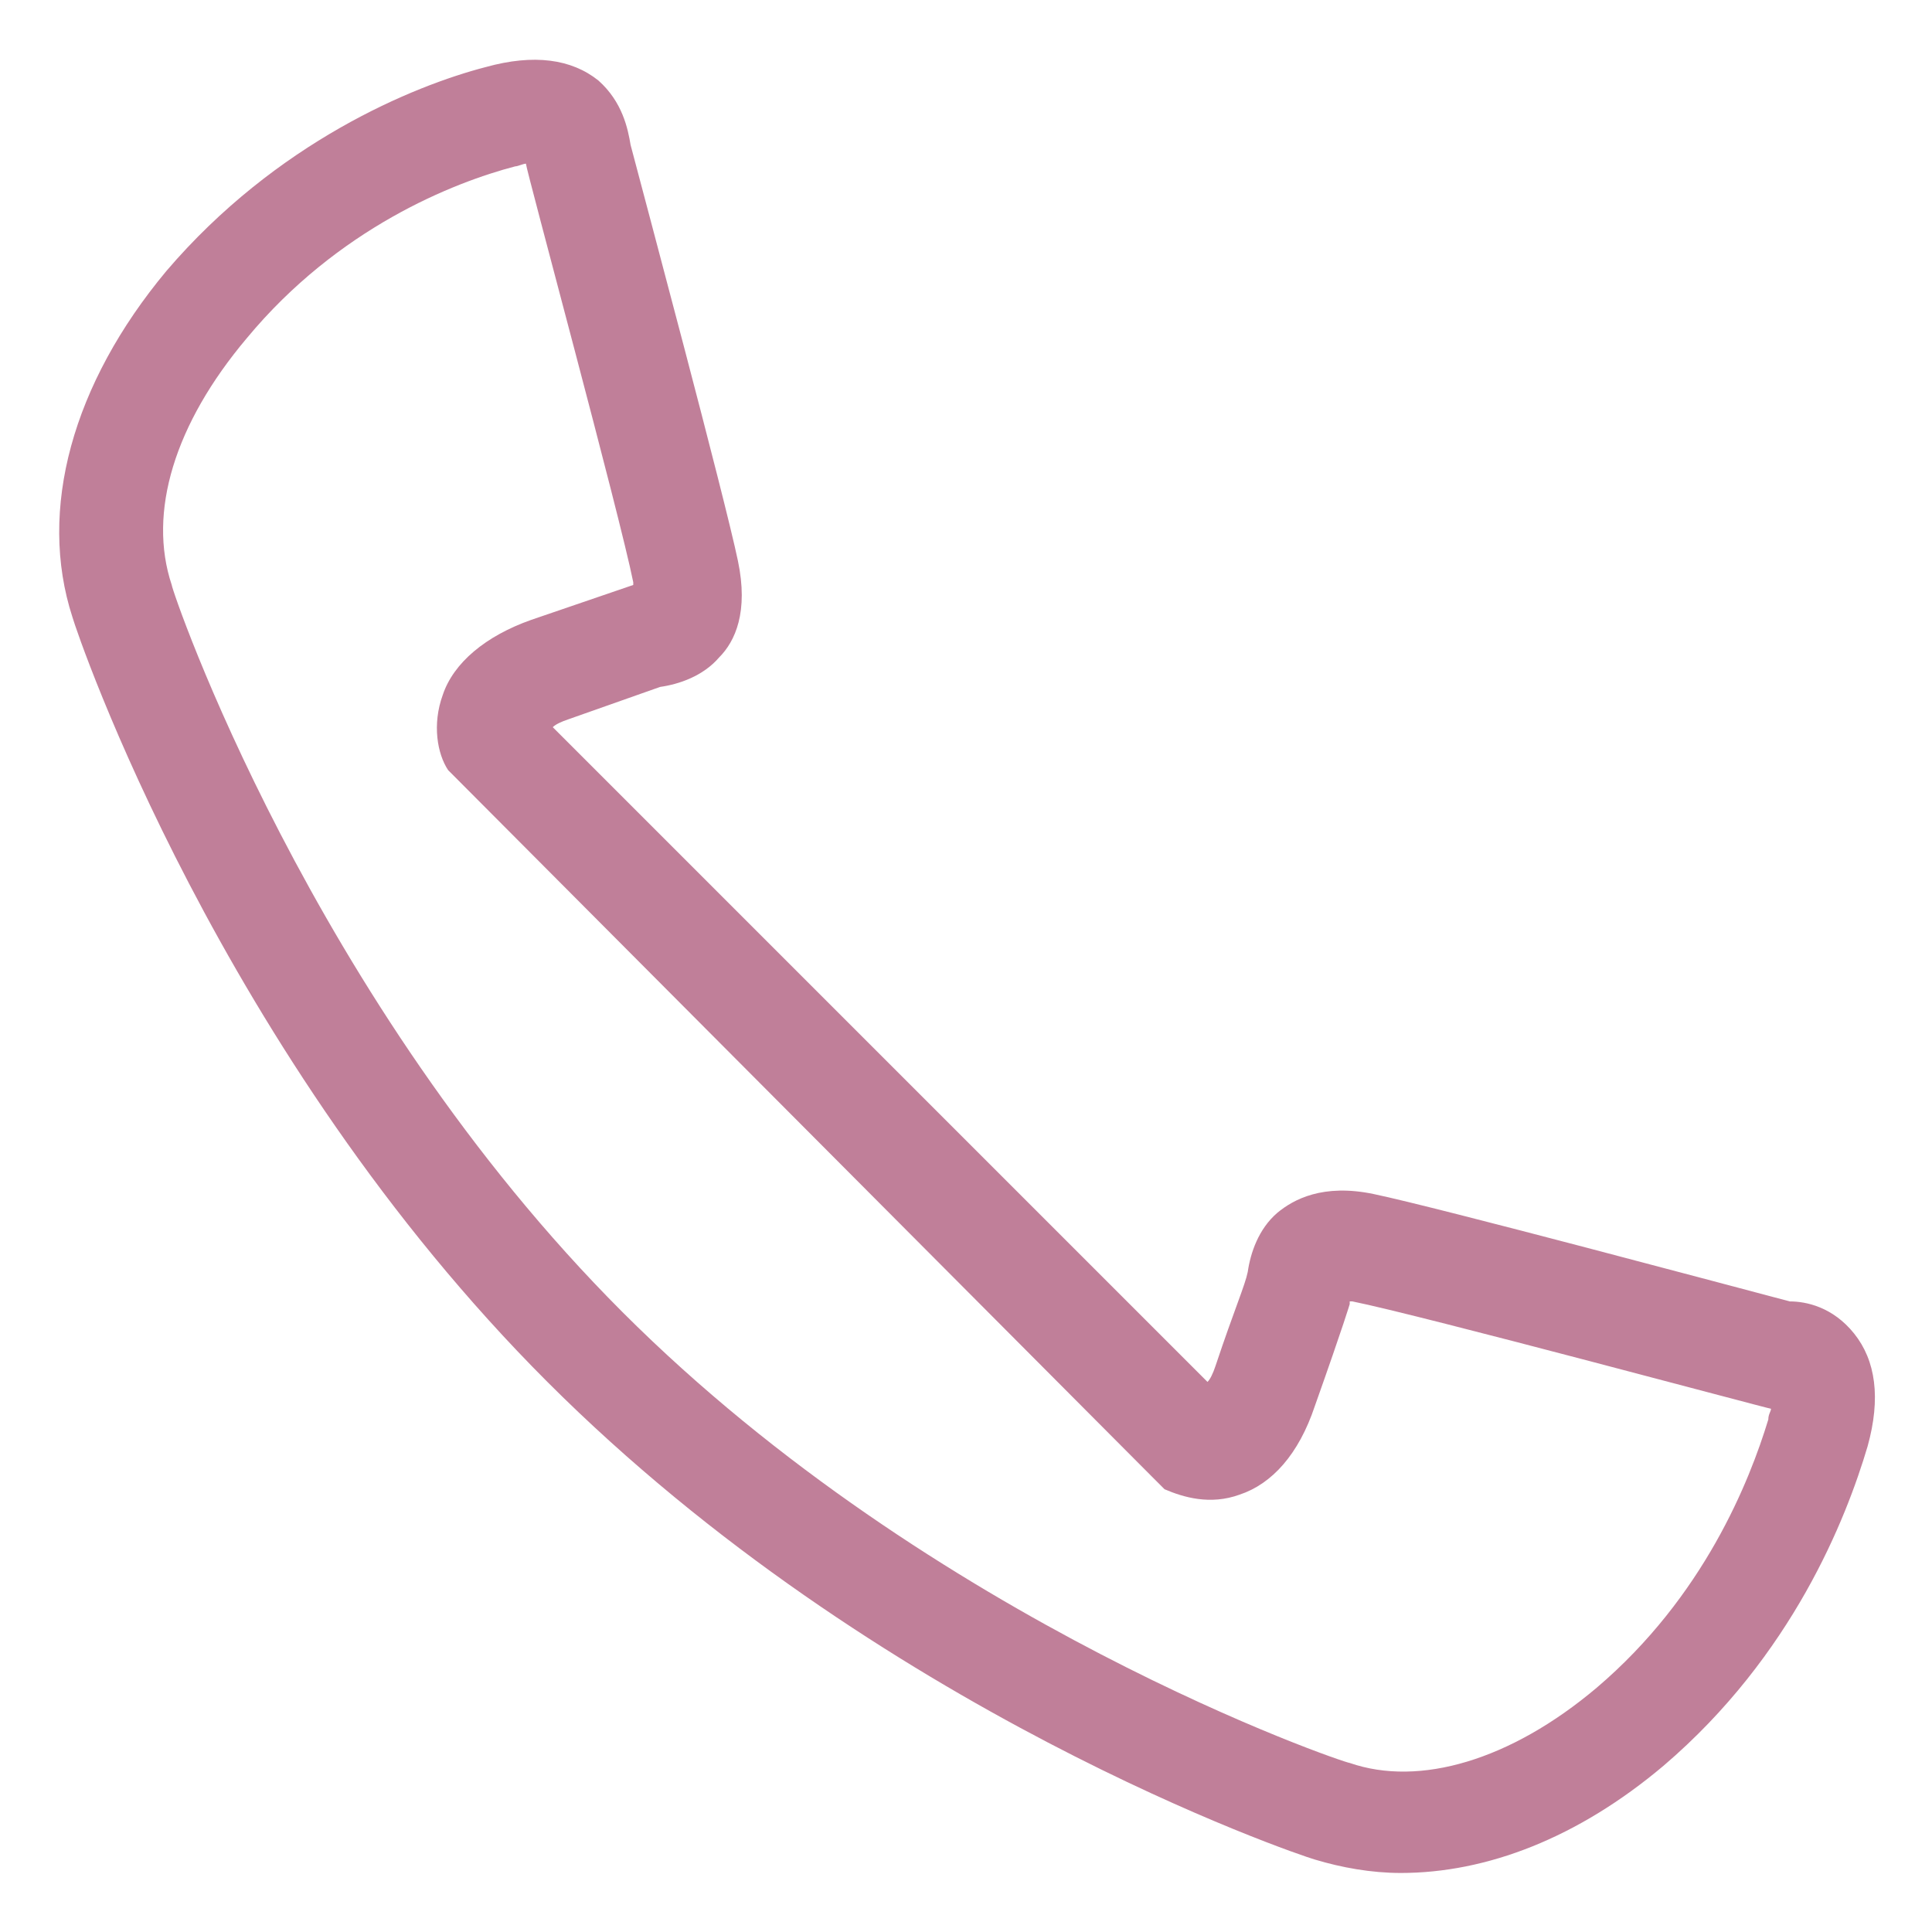 <svg id="Vrstva_1" xmlns="http://www.w3.org/2000/svg" xmlns:xlink="http://www.w3.org/1999/xlink" viewBox="0 0 72 72"><style>.st0{clip-path:url(#SVGID_2_);fill:#C07F99;}</style><defs><path id="SVGID_1_" d="M2.2 2.2h67.7v67.7H2.2z"/></defs><clipPath id="SVGID_2_"><use xlink:href="#SVGID_1_" overflow="visible"/></clipPath><path class="st0" d="M52.2 69.8c-1.1 0-2.2-.2-3.2-.5-.7-.2-16.3-5.5-28.6-17.8C8.2 39.3 2.9 23.7 2.7 23c-1.3-4 0-8.7 3.5-12.9 4.1-4.8 9.2-6.9 11.9-7.6 1.8-.5 3.2-.3 4.2.5.9.8 1.1 1.8 1.2 2.4.5 1.9 3.5 13.1 4 15.5.4 1.9-.1 3-.7 3.6-.6.7-1.5 1-2.2 1.1l-3.4 1.2c-.3.1-.5.2-.6.3L45 51.5c.1-.1.2-.3.3-.6.7-2.1 1.1-3 1.2-3.5.1-.7.4-1.6 1.1-2.2.6-.5 1.7-1.1 3.6-.7 2.4.5 13.6 3.5 15.5 4 .6 0 1.6.2 2.4 1.2.8 1 1 2.4.5 4.2-.8 2.7-2.8 7.8-7.6 11.9-3.2 2.7-6.6 4-9.8 4zM19.6 6.1c-.1 0-.3.1-.4.1-2.3.6-6.6 2.3-10 6.4-2.7 3.2-3.7 6.5-2.8 9.2 0 .2 5.2 15.5 16.8 27.1 11.6 11.6 26.9 16.8 27.1 16.8 2.6.9 6-.1 9.2-2.8 4-3.4 5.7-7.7 6.4-10 0-.2.1-.3.1-.4-.1 0-13.1-3.5-15.6-4h-.1v.1s-.2.7-1.3 3.8c-.6 1.8-1.6 2.9-2.8 3.3-1.1.4-2.1.1-2.8-.2l-.5-.5-26.2-26.3c-.4-.6-.6-1.7-.2-2.8.4-1.2 1.6-2.2 3.3-2.8l3.8-1.3v-.1c-.5-2.5-4-15.4-4-15.6zm30.2 42.2z"/></svg>